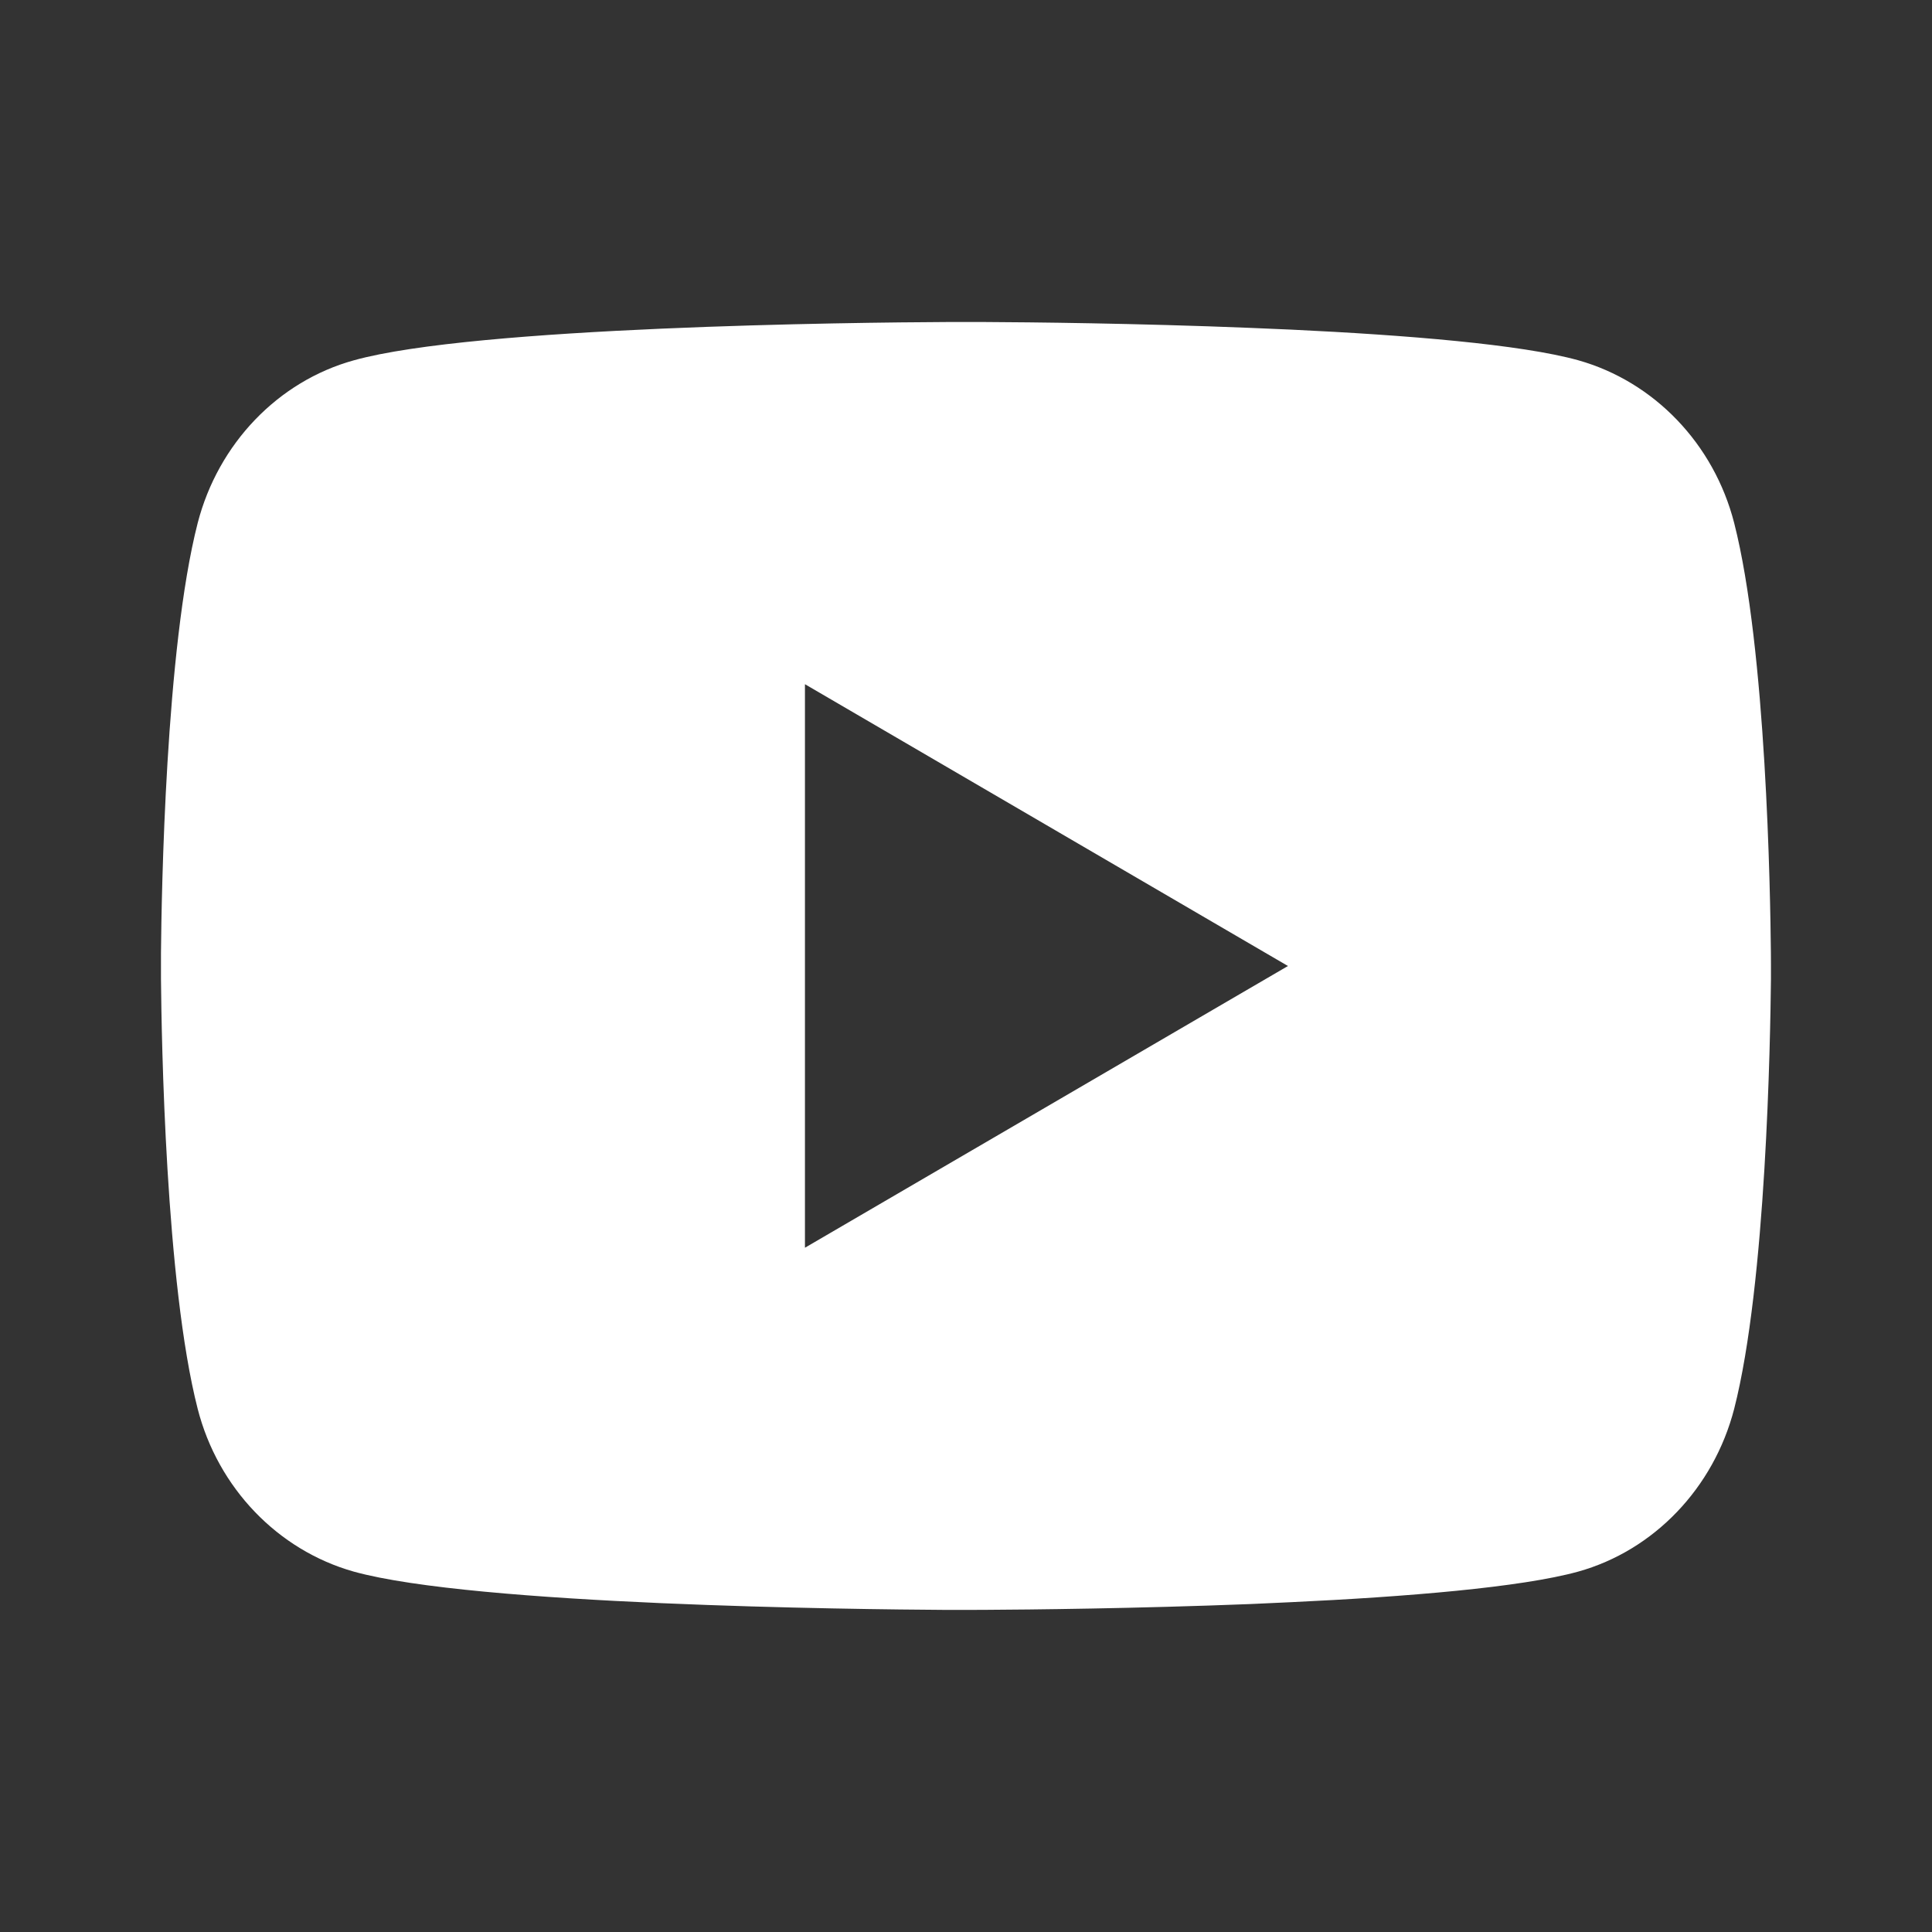 <?xml version="1.0" encoding="UTF-8"?> <svg xmlns="http://www.w3.org/2000/svg" width="28" height="28" viewBox="0 0 28 28" fill="none"><rect x="0" y="0" width="28" height="28" fill="#333333" stroke="none"/><path d="M14.285 4.667C14.908 4.67 16.466 4.685 18.123 4.752L18.711 4.777C20.378 4.856 22.044 4.991 22.872 5.221C23.974 5.531 24.84 6.434 25.133 7.58C25.599 9.4 25.657 12.949 25.665 13.809L25.666 13.986V14.189C25.657 15.049 25.599 18.599 25.133 20.418C24.836 21.567 23.969 22.471 22.872 22.777C22.044 23.006 20.378 23.142 18.711 23.22L18.123 23.247C16.466 23.312 14.908 23.328 14.285 23.331L14.011 23.332H13.713C12.395 23.324 6.881 23.264 5.127 22.777C4.025 22.466 3.158 21.563 2.865 20.418C2.399 18.598 2.341 15.049 2.333 14.189V13.809C2.341 12.949 2.399 9.399 2.865 7.58C3.162 6.431 4.029 5.526 5.128 5.222C6.881 4.733 12.396 4.673 13.714 4.667H14.285ZM11.666 9.916V18.083L18.666 14L11.666 9.916Z" fill="white"></path></svg> 